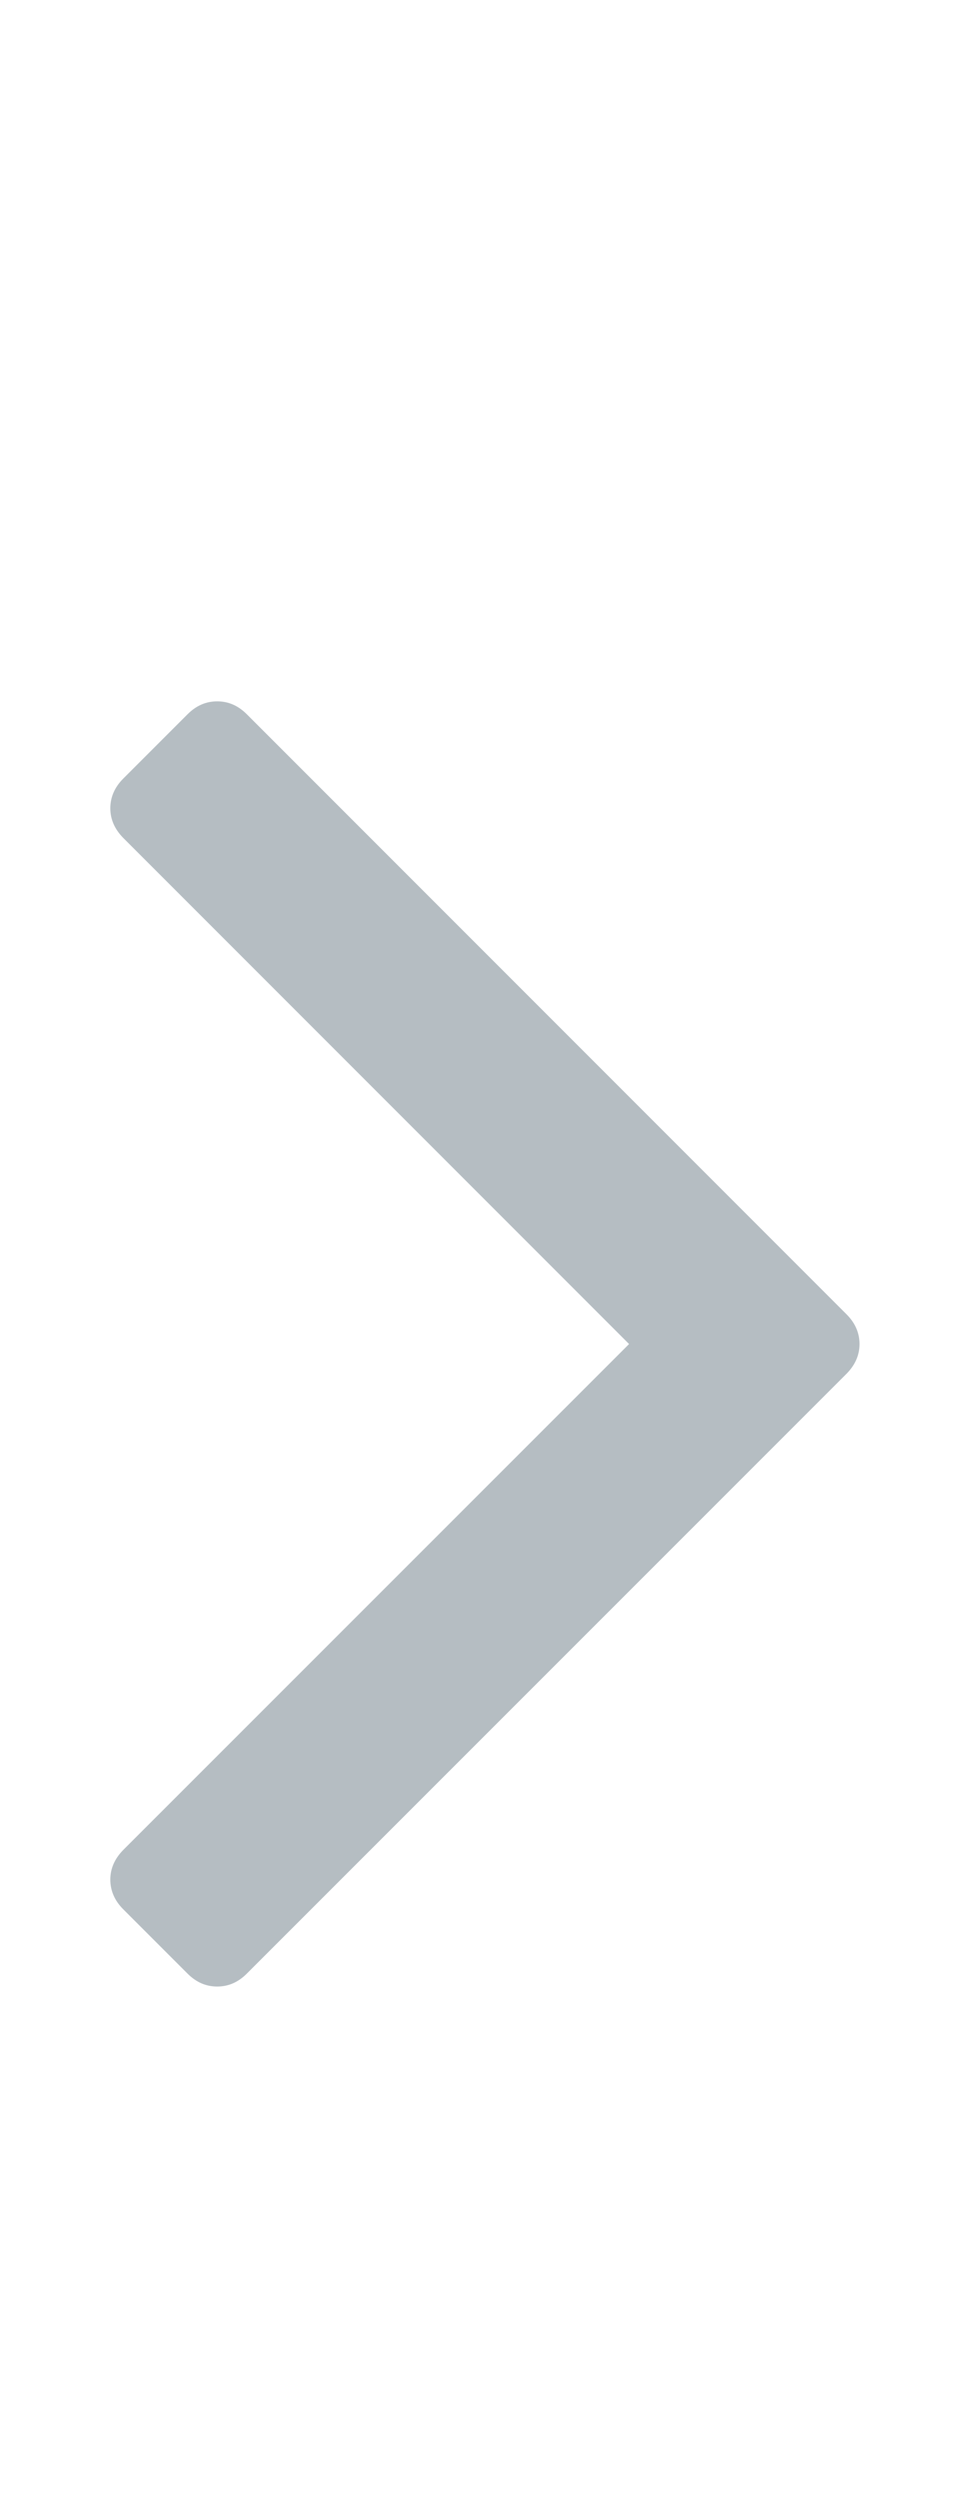 <svg width="5" height="13" viewBox="0 0 5 13" fill="none" xmlns="http://www.w3.org/2000/svg">
<g clip-path="url(#clip0_1_5703)">
<path d="M4.405 6.835C4.449 6.879 4.472 6.931 4.472 6.989C4.472 7.047 4.449 7.098 4.405 7.143L1.284 10.263C1.239 10.308 1.188 10.33 1.13 10.33C1.072 10.33 1.021 10.308 0.976 10.263L0.641 9.928C0.597 9.884 0.574 9.832 0.574 9.774C0.574 9.716 0.597 9.665 0.641 9.62L3.273 6.989L0.641 4.357C0.597 4.312 0.574 4.261 0.574 4.203C0.574 4.145 0.597 4.093 0.641 4.049L0.976 3.714C1.021 3.669 1.072 3.647 1.13 3.647C1.188 3.647 1.239 3.669 1.284 3.714L4.405 6.835Z" fill="#B5BDC2"/>
</g>
<defs>
<clipPath id="clip0_1_5703">
<rect width="4.3" height="12" fill="white" transform="matrix(1 0 0 -1 0.48 12.56)"/>
</clipPath>
</defs>
</svg>
